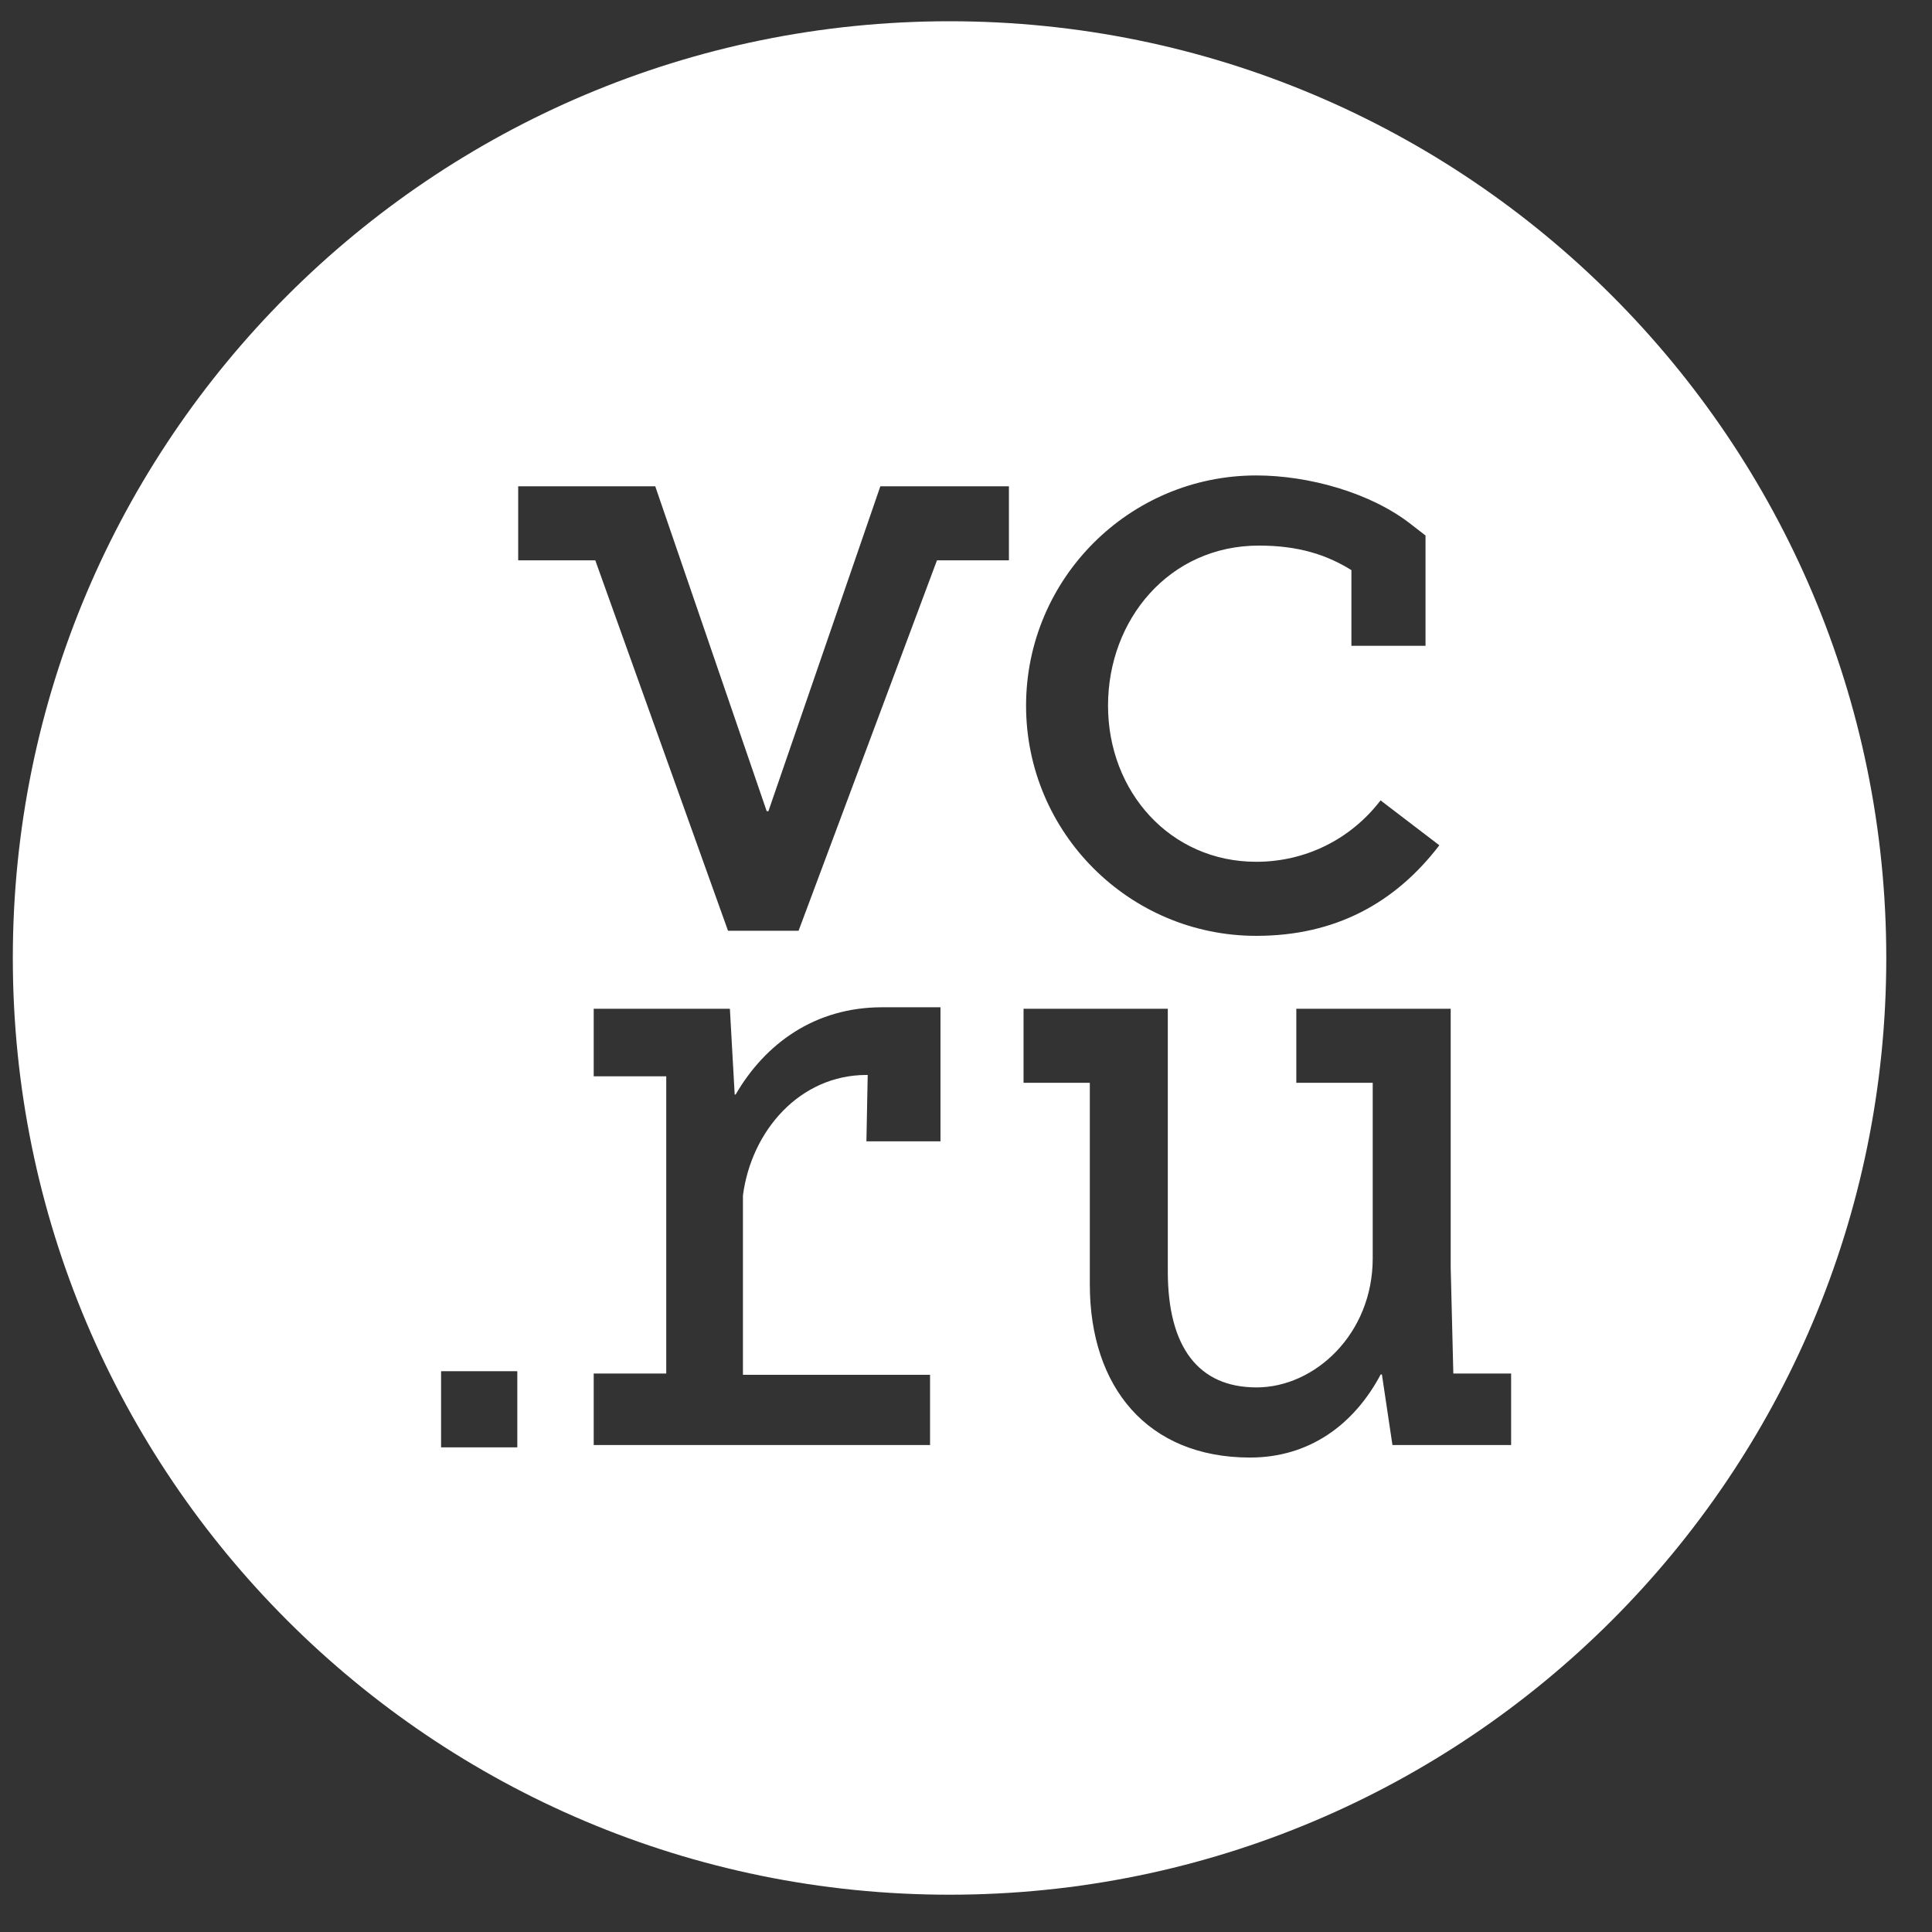 <?xml version="1.0" encoding="UTF-8"?> <svg xmlns="http://www.w3.org/2000/svg" width="33" height="33" viewBox="0 0 33 33" fill="none"><rect x="0" y="0" width="33" height="33" fill="#333333" stroke="none"/><path d="M16.219 0.363C25.055 0.363 32.219 7.527 32.219 16.363C32.219 25.2 25.055 32.363 16.219 32.363C7.382 32.363 0.219 25.2 0.219 16.363C0.219 7.527 7.382 0.363 16.219 0.363ZM17.483 18.495H18.615V21.939C18.615 23.691 19.598 24.896 21.352 24.896C22.358 24.896 23.125 24.34 23.583 23.477H23.604L23.784 24.682H25.811V23.461H24.824V23.464L24.779 21.651V17.23H22.142V18.495H23.447V21.493C23.447 22.785 22.458 23.698 21.463 23.698C20.468 23.698 19.947 23.008 19.947 21.716V17.23H17.483V18.495ZM7.534 24.722H8.836V23.421H7.534V24.722ZM15.066 17.205C13.919 17.205 13.069 17.826 12.565 18.696H12.549L12.467 17.23H10.141V18.384H11.38V23.461H10.141V24.682H15.886V23.483H12.69V20.419C12.835 19.31 13.665 18.361 14.801 18.361H14.821L14.799 19.495H16.064V17.205H15.066ZM21.458 8.121C19.289 8.121 17.527 9.884 17.526 12.053C17.526 14.222 19.289 15.985 21.458 15.985C22.813 15.985 23.833 15.421 24.585 14.438L23.581 13.671C23.07 14.338 22.297 14.72 21.458 14.72C19.988 14.72 18.926 13.523 18.926 12.053C18.926 10.582 19.972 9.319 21.503 9.319C22.181 9.319 22.663 9.477 23.083 9.738V11.031H24.349V9.147L24.105 8.958C23.409 8.411 22.346 8.121 21.458 8.121ZM8.851 9.571H10.168L12.435 15.898H13.641V15.896L16.004 9.571H17.233V8.306H15.037L13.125 13.856H13.096L11.192 8.306H8.851V9.571Z" fill="white"></path></svg> 
